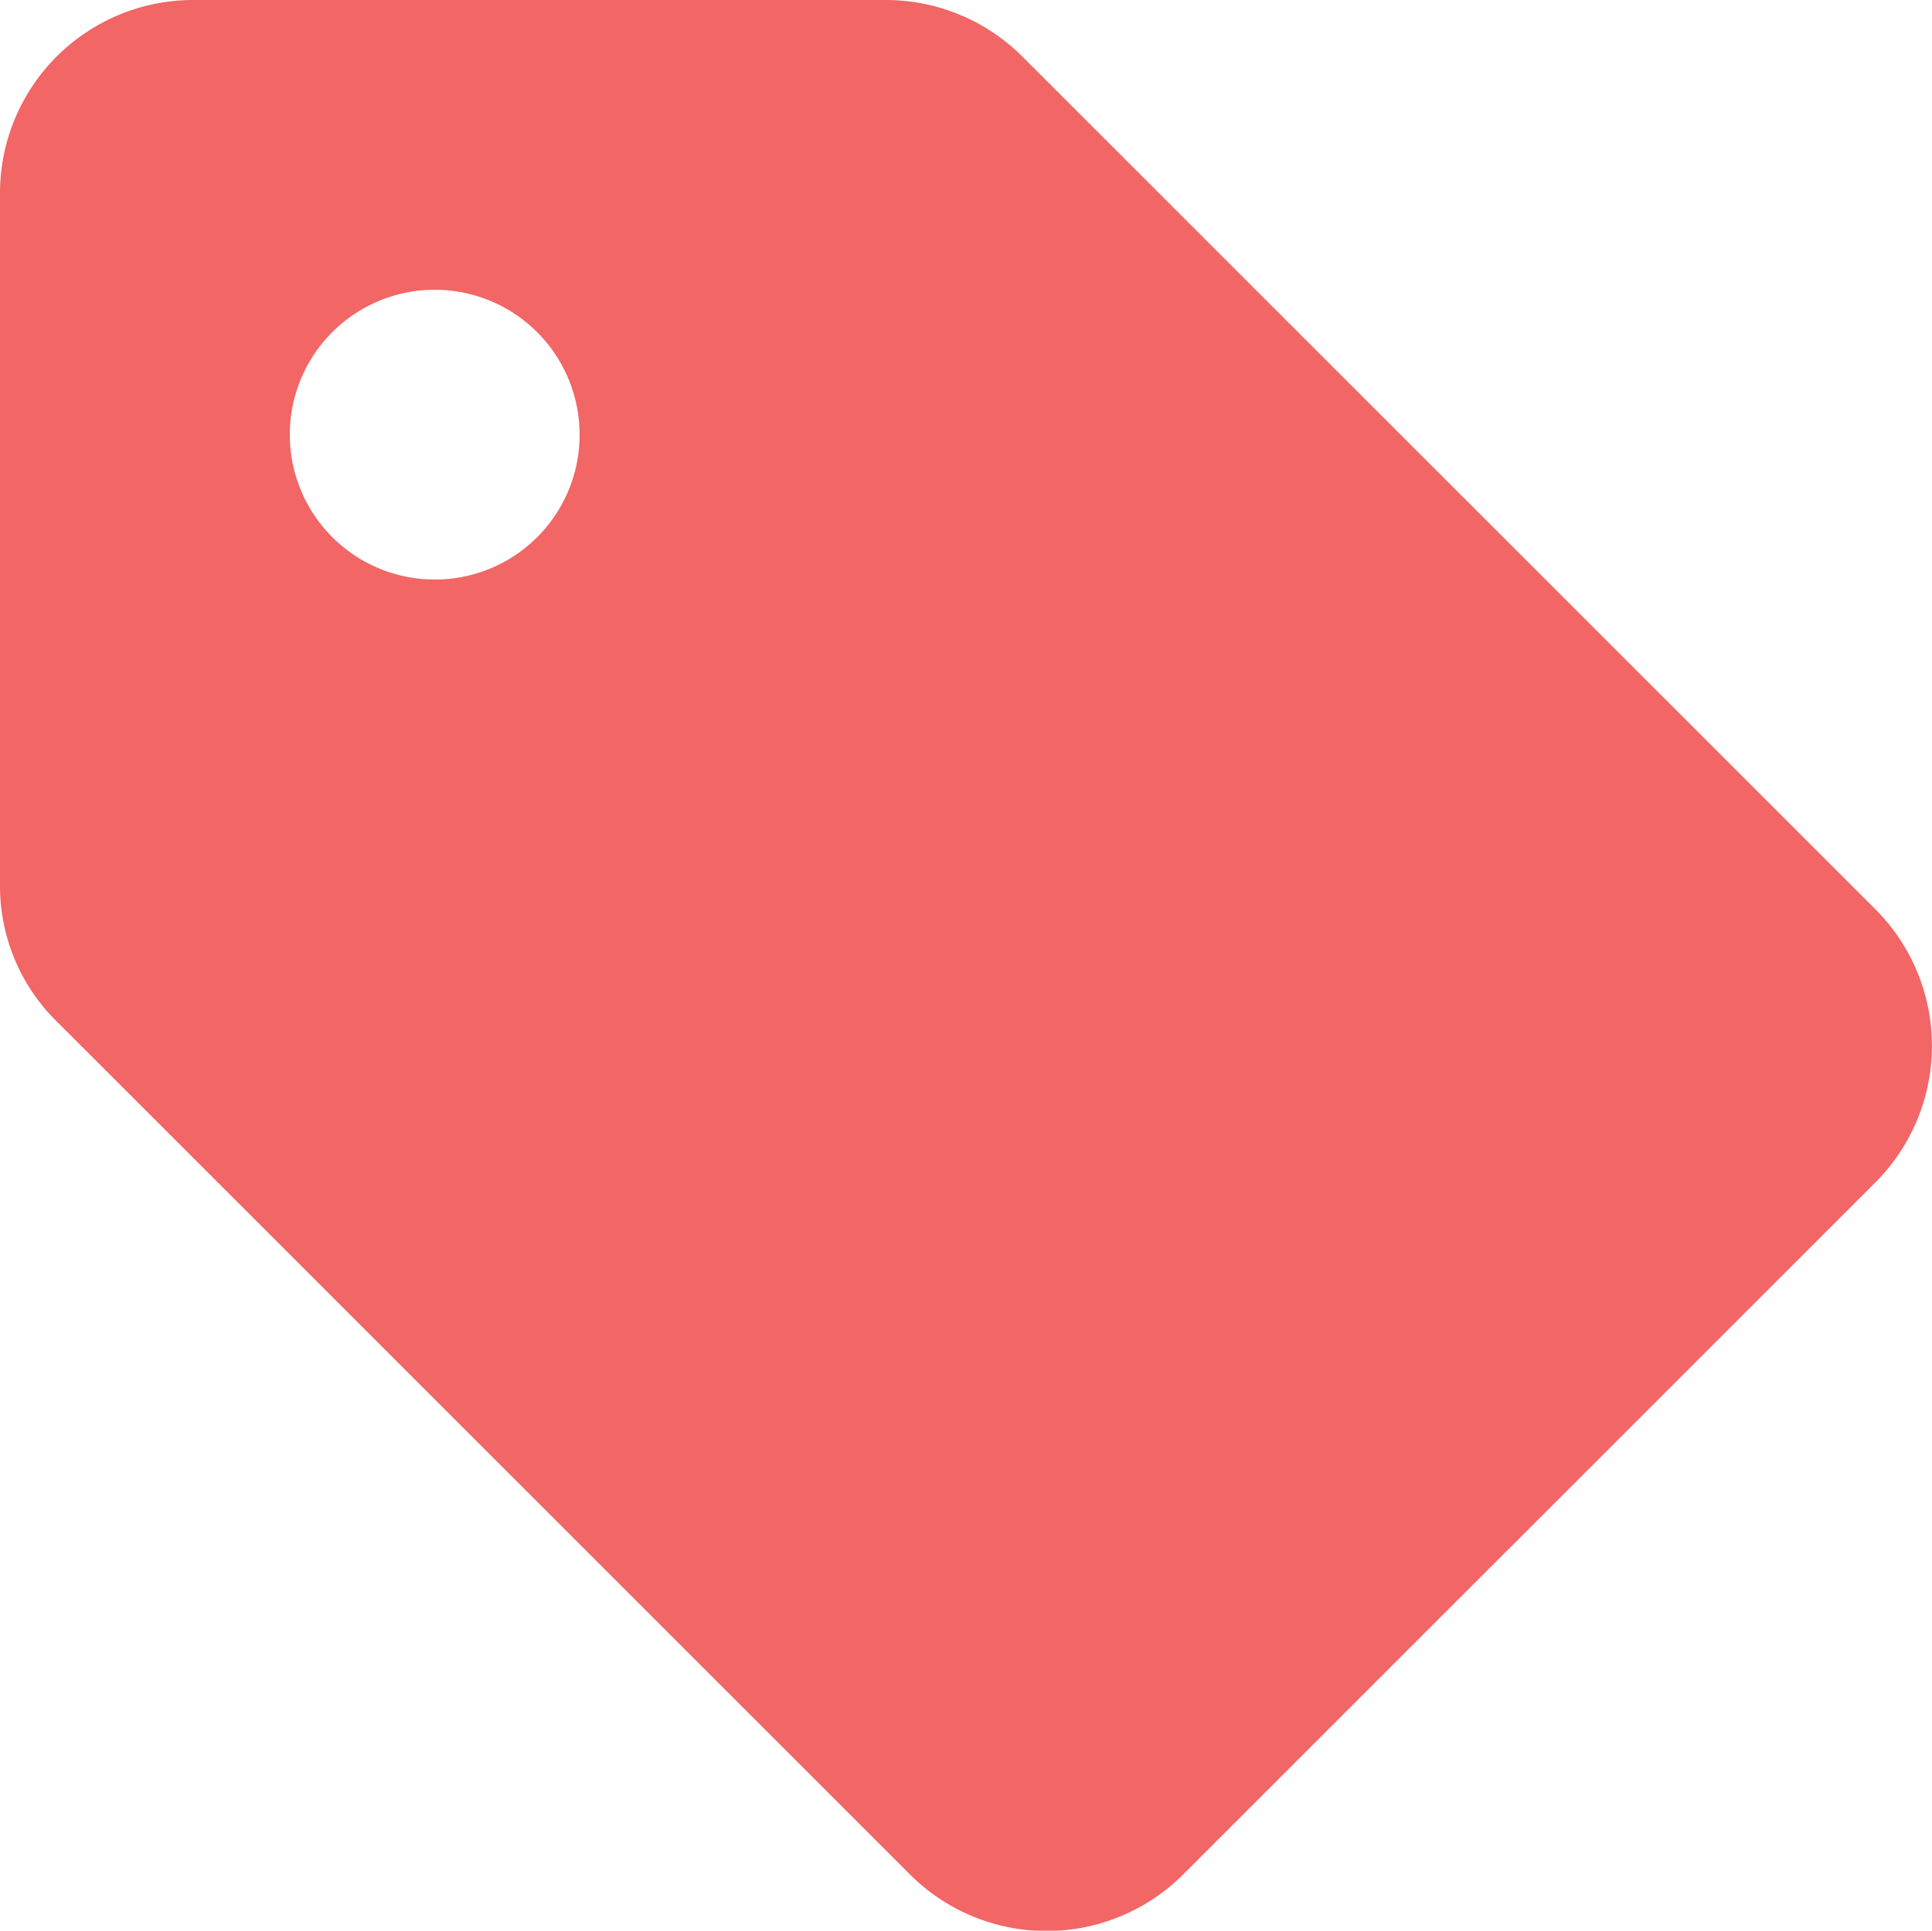 <svg xmlns="http://www.w3.org/2000/svg" width="18" height="17.99" viewBox="0 0 18 17.99">
  <path id="パス_2939" data-name="パス 2939" d="M19.466,10.466,11.52,2.522A1.8,1.8,0,0,0,10.251,2H3.8A1.8,1.8,0,0,0,2,3.8v6.451a1.769,1.769,0,0,0,.531,1.269l7.946,7.945a1.8,1.8,0,0,0,2.547,0l6.452-6.451A1.8,1.8,0,0,0,19.466,10.466ZM6.049,7.4A1.35,1.35,0,1,1,7.4,6.049,1.348,1.348,0,0,1,6.049,7.4Z" transform="translate(-2 -2)" fill="#f26666"/>
</svg>
